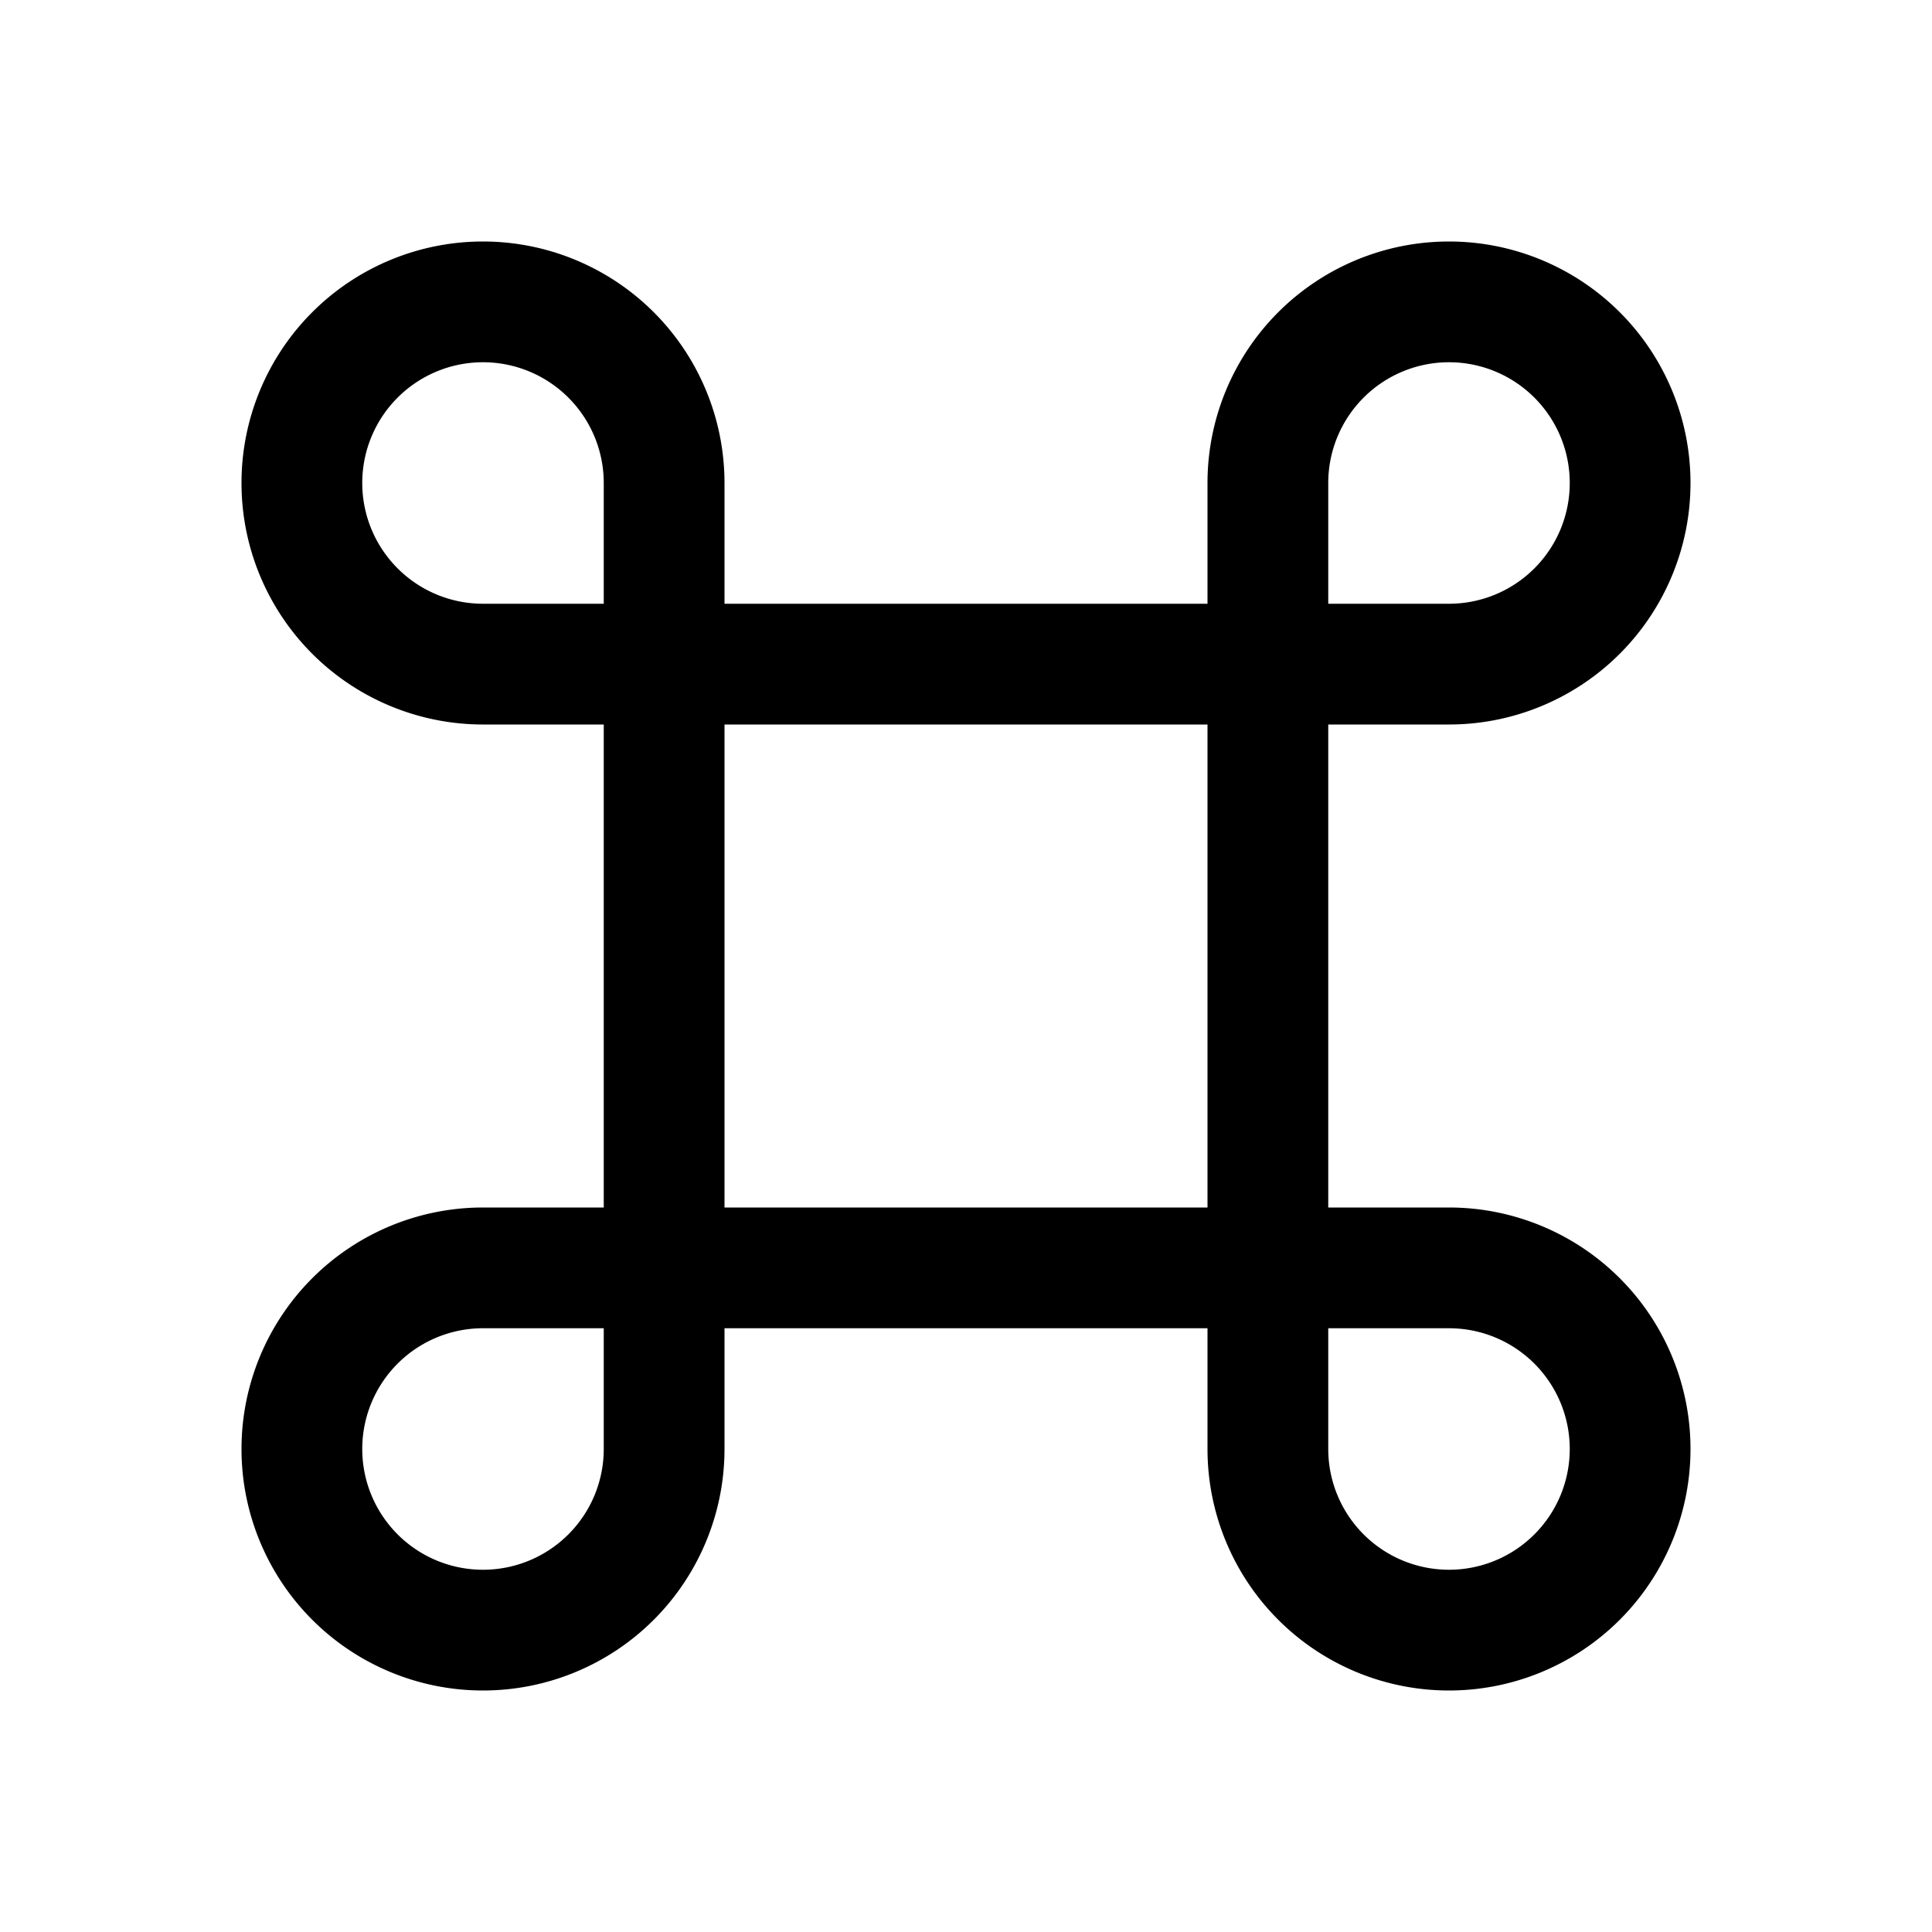 <svg width="16" height="16" viewBox="0 0 16 16" xmlns="http://www.w3.org/2000/svg"><path d="M6 4v1h4V4a2 2 0 1 1 2 2h-1v4h1a2 2 0 1 1-2 2v-1H6v1a2 2 0 1 1-2-2h1V6H4a2 2 0 1 1 2-2ZM5 5V4a1 1 0 1 0-1 1h1Zm5 5V6H6v4h4Zm1 1v1a1 1 0 1 0 1-1h-1Zm1-6a1 1 0 1 0-1-1v1h1Zm-7 6H4a1 1 0 1 0 1 1v-1Z"/></svg>